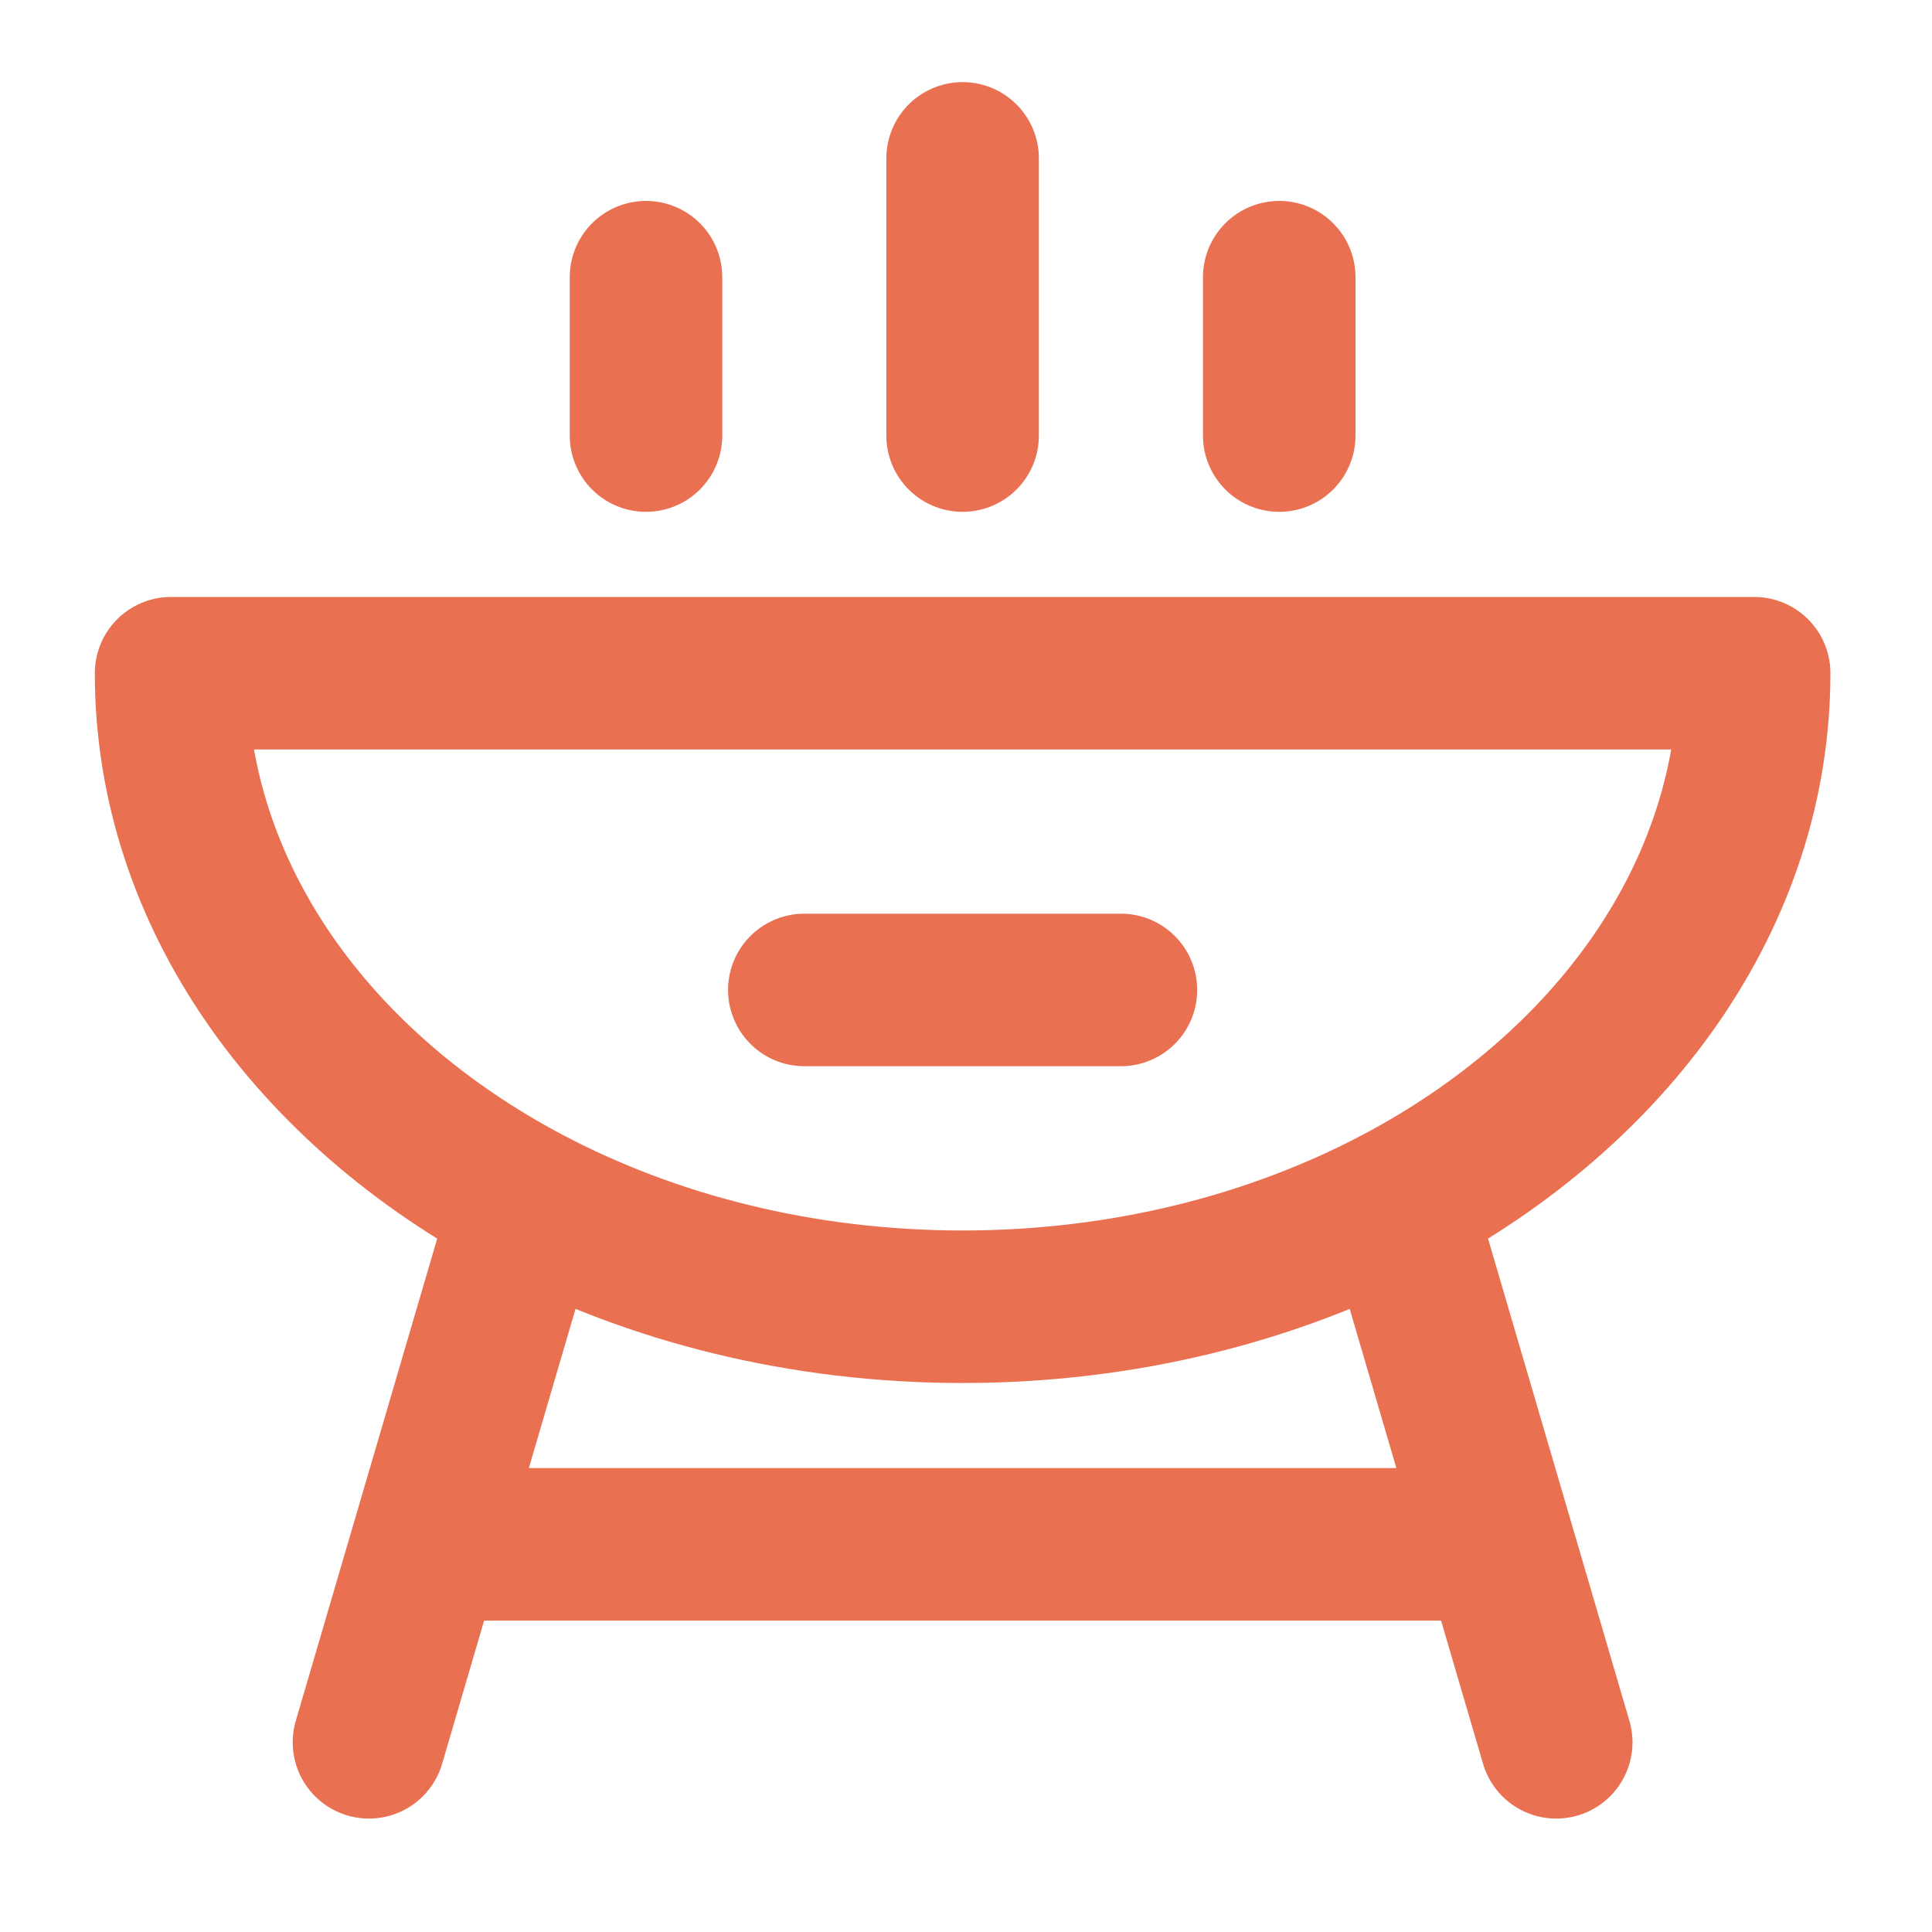 <svg width="38" height="38" viewBox="0 0 38 38" fill="none" xmlns="http://www.w3.org/2000/svg">
<path d="M18.933 8.567V3.115M25.161 8.567V5.452M12.706 8.567V5.452M10.371 23.65C6.15 21.421 3.365 17.591 3.365 13.241H34.502C34.502 17.59 31.716 21.421 27.496 23.65M10.371 23.65C12.828 24.947 15.77 25.702 18.933 25.702C22.097 25.702 25.039 24.947 27.496 23.65M10.371 23.65L7.257 34.269M27.496 23.65L30.609 34.269M8.399 30.375H29.468M15.82 19.471H22.047" stroke="#EA7052" stroke-width="3" stroke-linecap="round" stroke-linejoin="round"/>
</svg>
